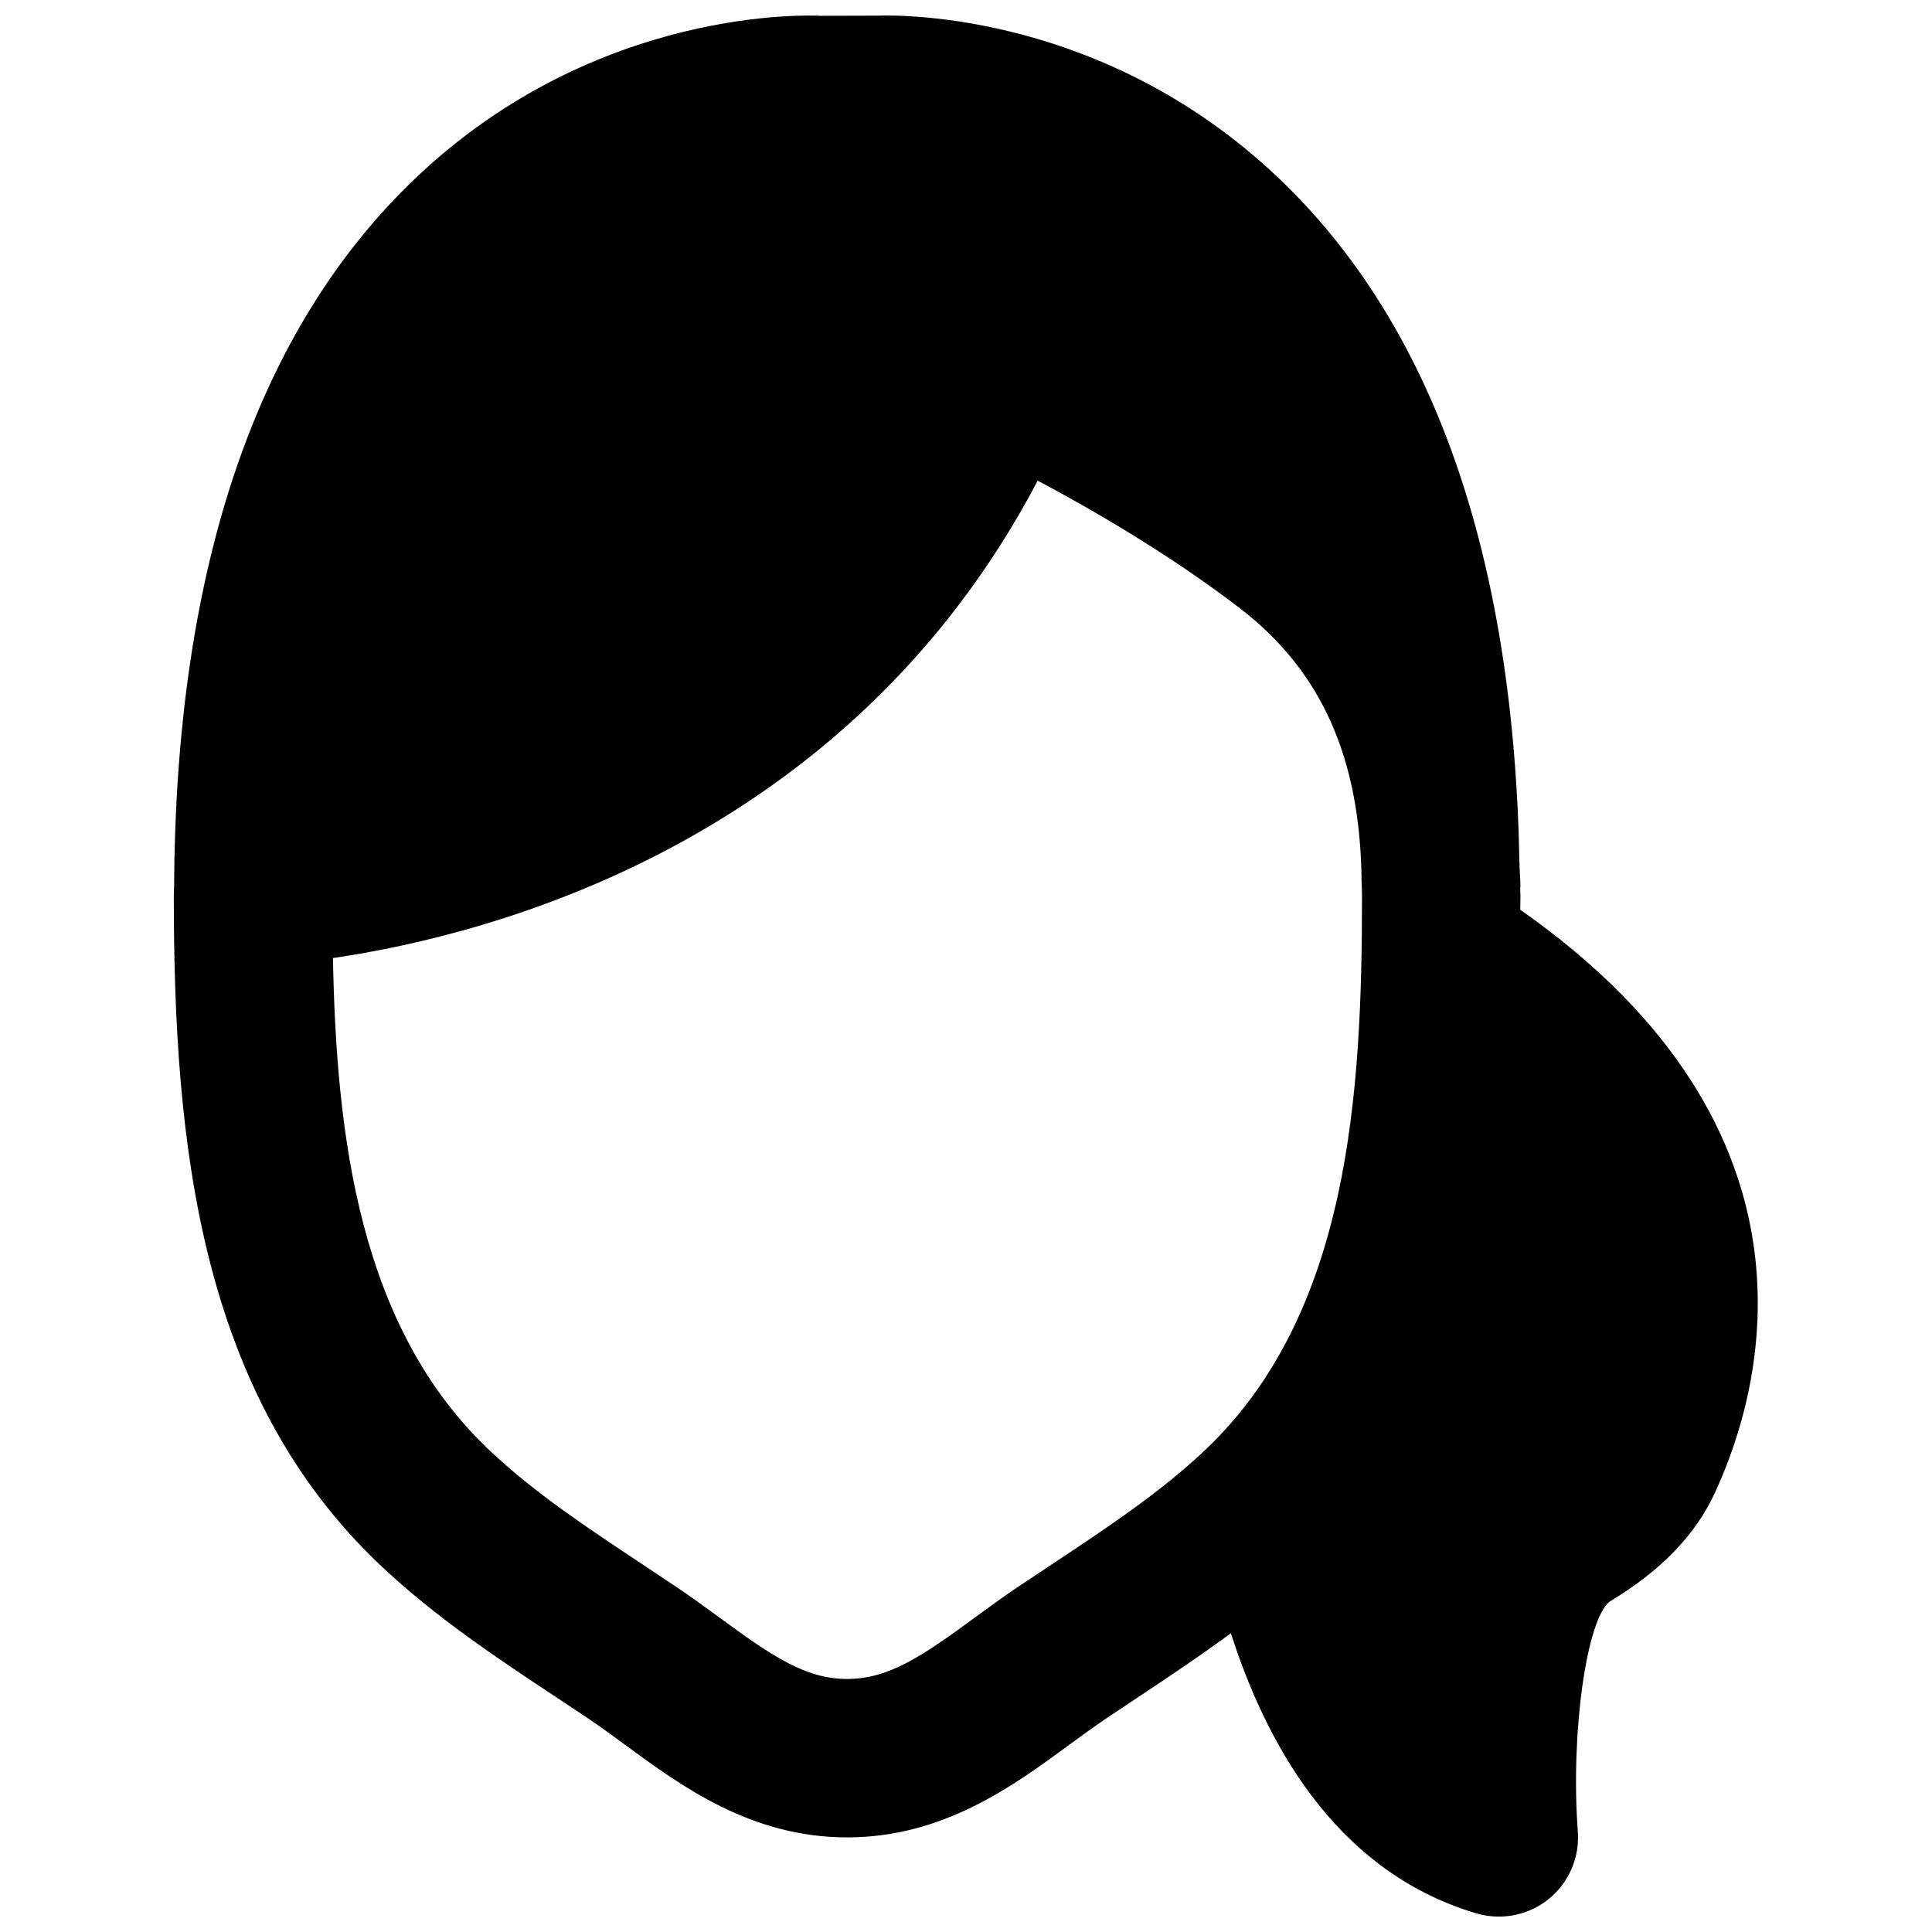 <?xml version="1.0" encoding="UTF-8"?>
<!-- Uploaded to: ICON Repo, www.svgrepo.com, Generator: ICON Repo Mixer Tools -->
<svg width="800px" height="800px" version="1.1" viewBox="144 144 512 512" xmlns="http://www.w3.org/2000/svg">
 <defs>
  <clipPath id="a">
   <path d="m190 148.09h420v503.81h-420z"/>
  </clipPath>
 </defs>
 <g clip-path="url(#a)">
  <path d="m422.59 558.67-8.922 5.941c-3.84 2.582-7.598 5.332-11.336 8.062-13.75 10.098-22.734 16.27-33.84 16.27-11.082 0-20.066-6.172-33.816-16.27-3.738-2.731-7.496-5.481-11.355-8.062l-8.902-5.941c-14.758-9.781-28.715-19.02-40.555-30.184-34.555-32.52-40.727-82.941-41.629-130.59 41.629-6.109 136.22-30.332 186.77-126.52 14.379 7.641 34.91 19.504 53.445 33.715 21.875 16.773 32.098 39.926 32.391 72.633 0.023 1.258 0.105 2.391 0.105 3.672 0 52.125-3.211 110.8-41.793 147.09-11.863 11.164-25.801 20.402-40.559 30.184m124.29-173.58c0-1.238 0.043-2.477 0.043-3.695 0-0.715-0.062-1.344-0.062-2.035 0-0.125 0.062-0.211 0.062-0.336 0-1.973-0.188-3.82-0.25-5.773-1.367-81.766-22.797-143.23-64.133-182.34-45.551-43.141-98.766-43.035-106.16-42.762l-15.031 0.043c-2.371-0.129-58.945-2.711-106.91 42.719-42.363 40.094-63.965 103.55-64.301 188.42 0 0.129-0.062 0.234-0.062 0.336 0 0.066 0.043 0.105 0.043 0.168 0 0.547-0.062 1.008-0.062 1.555 0 65.391 6.676 132.17 55 177.66 14.484 13.625 30.582 24.289 46.16 34.617l8.691 5.773c3.359 2.266 6.652 4.699 9.93 7.094 14.82 10.875 33.25 24.391 58.648 24.391 25.402 0 43.855-13.516 58.676-24.391 3.273-2.394 6.57-4.828 9.906-7.074l8.691-5.793c8.125-5.375 16.332-10.895 24.434-16.836 8.672 26.934 26.43 62.766 65.035 74.227 1.973 0.59 3.988 0.859 5.981 0.859 4.727 0 9.406-1.594 13.184-4.637 5.375-4.348 8.273-11.043 7.746-17.93-1.949-25.883 2.269-56.09 8.441-60.918 13.621-8.207 22.754-17.652 27.918-28.906 12.531-27.102 31.992-95.871-51.621-154.44" fill-rule="evenodd"/>
 </g>
</svg>